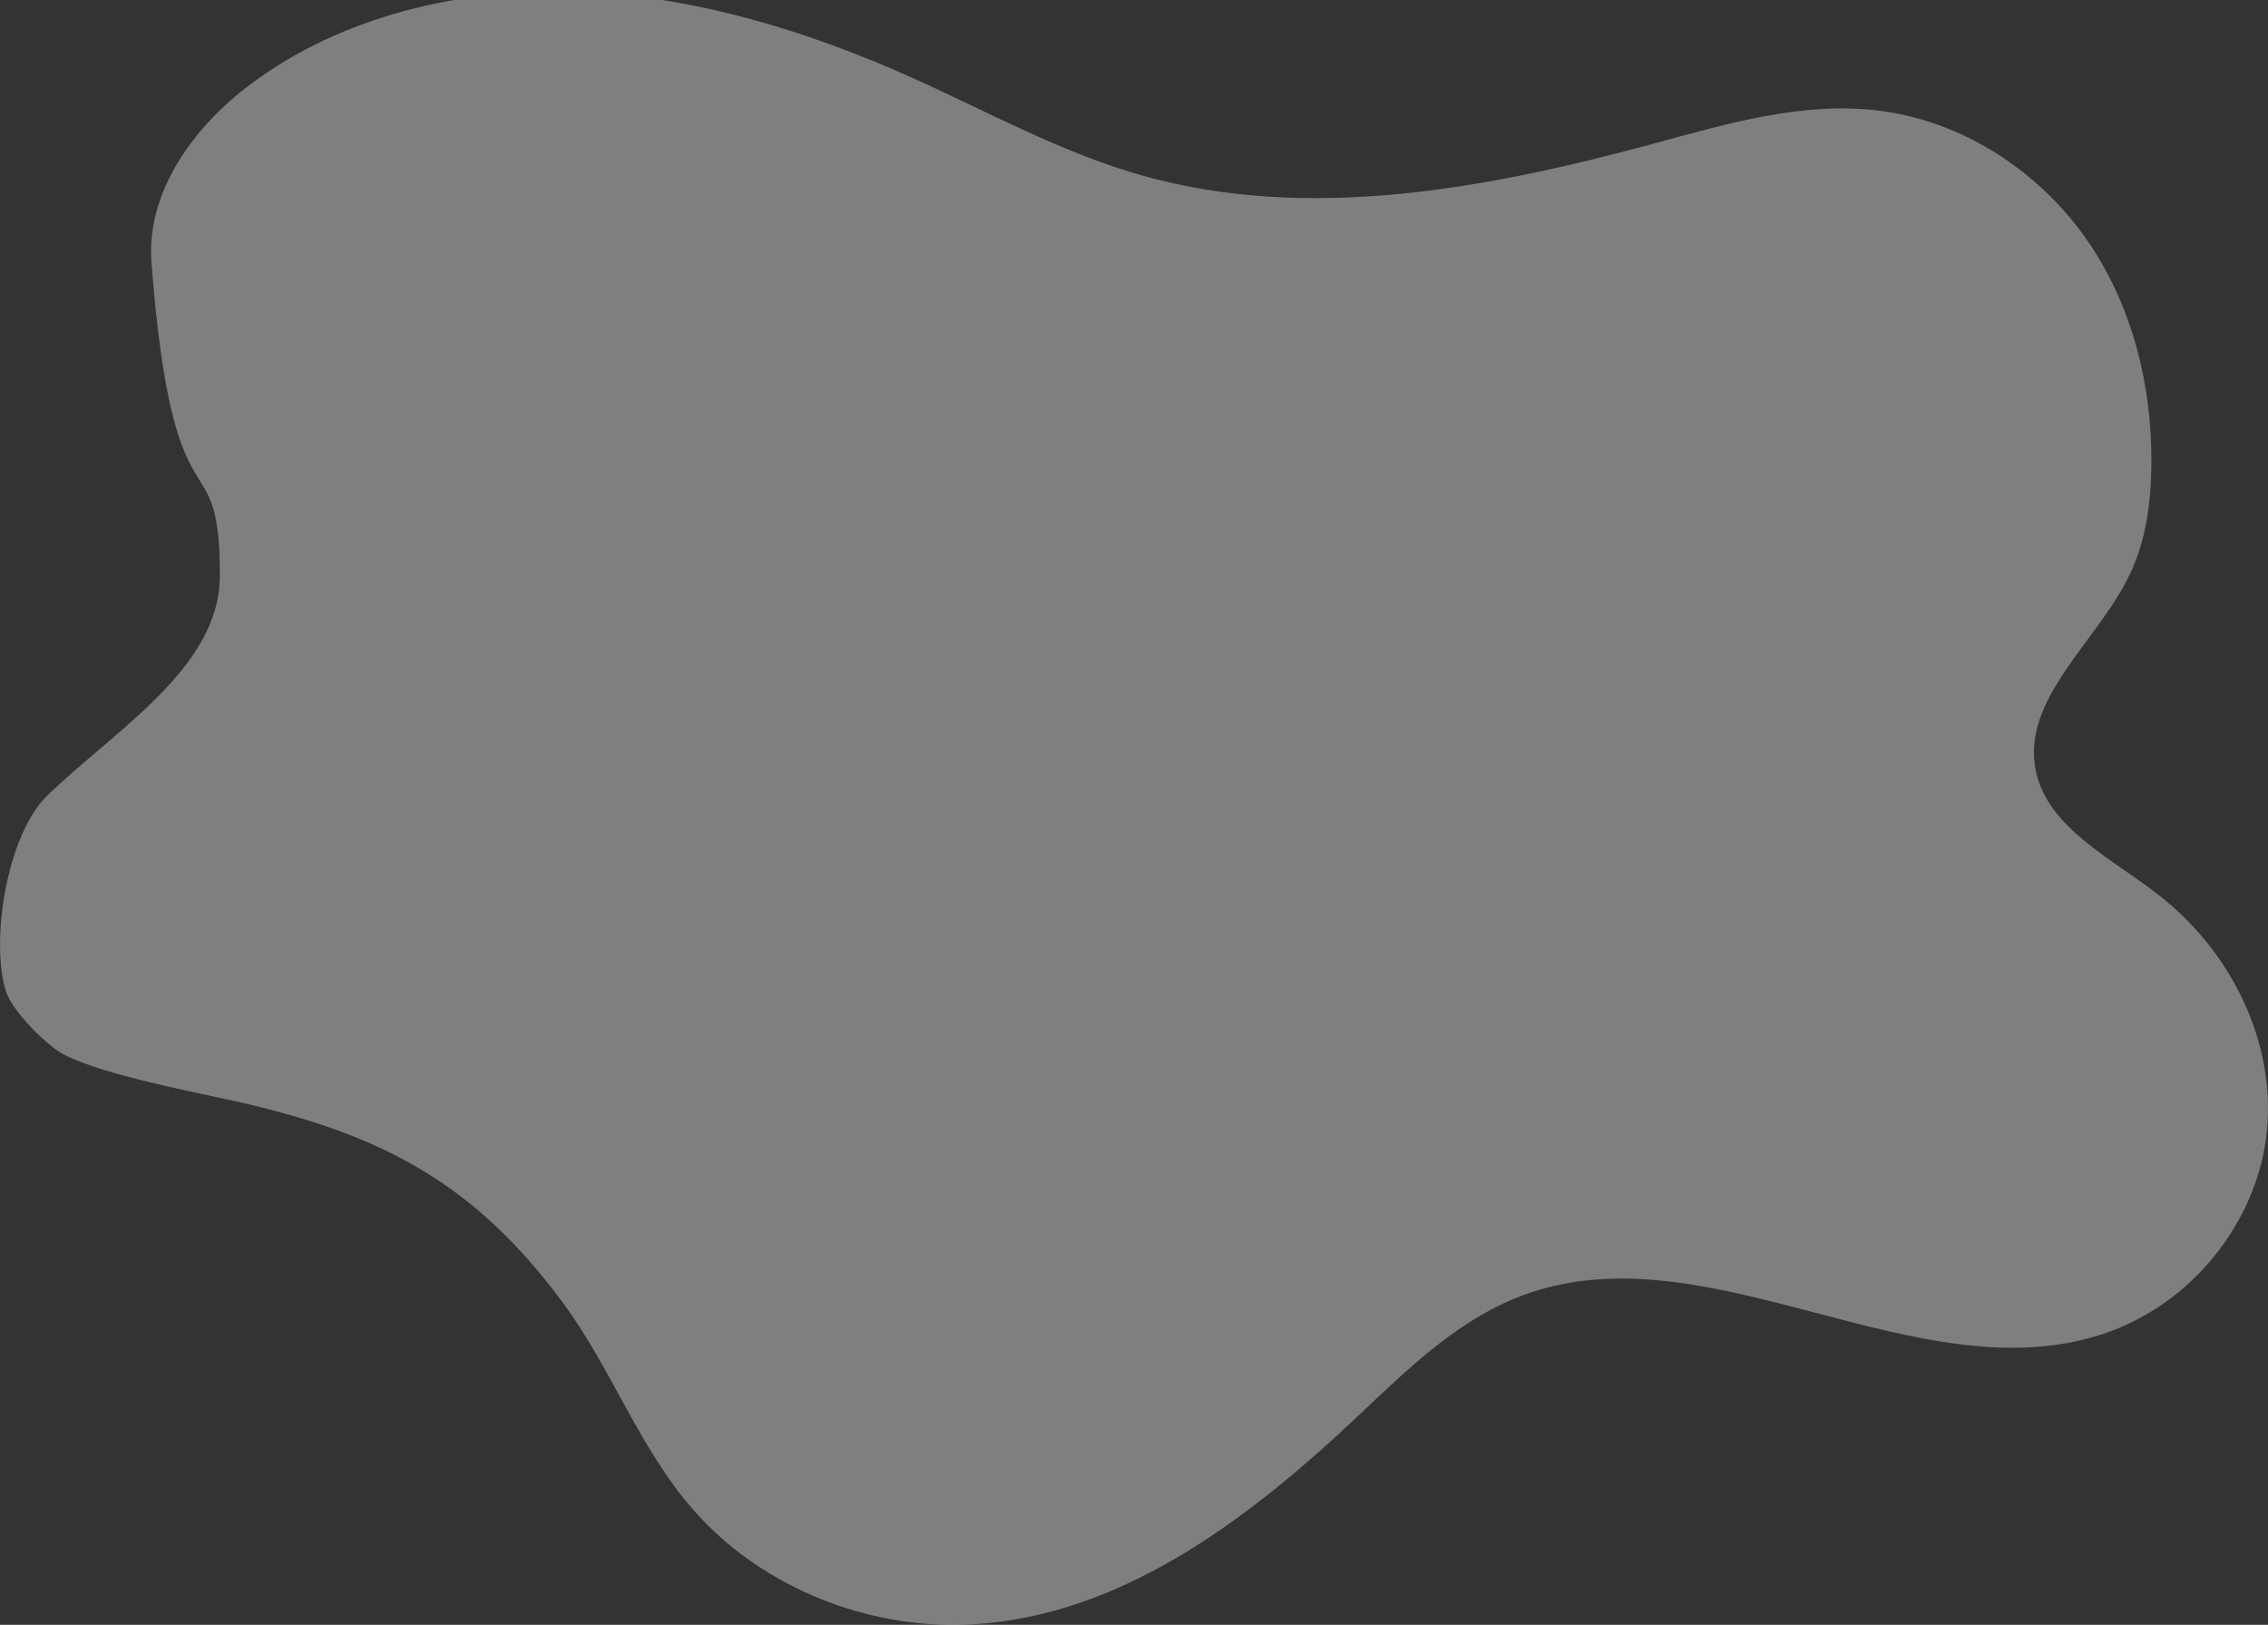 <svg xmlns="http://www.w3.org/2000/svg" viewBox="0 0 1054 755" width="1054" height="755"><rect x="0" y="0" width="1054" height="755" fill="#333333" stroke="none"/><title>Shape 17</title><style>
		tspan { white-space:pre }
		.shp0 { opacity: 0.4;fill: #edf1f5 } 
	</style><path id="Shape 17" class="shp0" d="M102.18 267.58C102.1 310.25 53.73 338.96 22.05 369.58C2.74 388.24 -4.65 438.96 2.98 461.17C6.14 470.38 22.05 486.21 30.16 490.27C49.39 499.9 90.88 507.48 112.06 512.32C179.68 527.77 221.31 551.22 261.16 604.74C284.18 635.66 296.9 672.87 322.52 701.94C352.06 735.48 398.25 755.54 444.62 754.99C517.59 754.12 579.65 706.52 631.1 657.98C654.74 635.67 678.74 611.89 710.2 600.99C795.3 571.52 891.12 647.92 976.82 620.01C1018.78 606.35 1049.15 567.48 1053.44 526.01C1057.72 484.55 1037.18 442.22 1002.95 415.67C981.13 398.73 952.03 384.79 946.23 358.78C938.79 325.38 974.29 298.67 989.42 267.64C997.28 251.54 999.64 233.53 999.81 215.82C1000.15 178.82 990.87 141.15 969.04 110.32C947.22 79.5 912.11 56.19 872.99 51.39C837.69 47.06 802.49 57.5 768.29 66.78C690.82 87.8 607.48 103.37 530.3 81.41C492.88 70.77 458.89 51.8 423.59 35.99C374.84 14.16 322.33 -1.92 268.34 -3.82C214.35 -5.71 158.63 7.51 116.42 39.14C89.39 59.39 67.89 89.67 70.39 122.04C80.51 252.91 102.3 200.65 102.18 267.58Z"></path></svg>